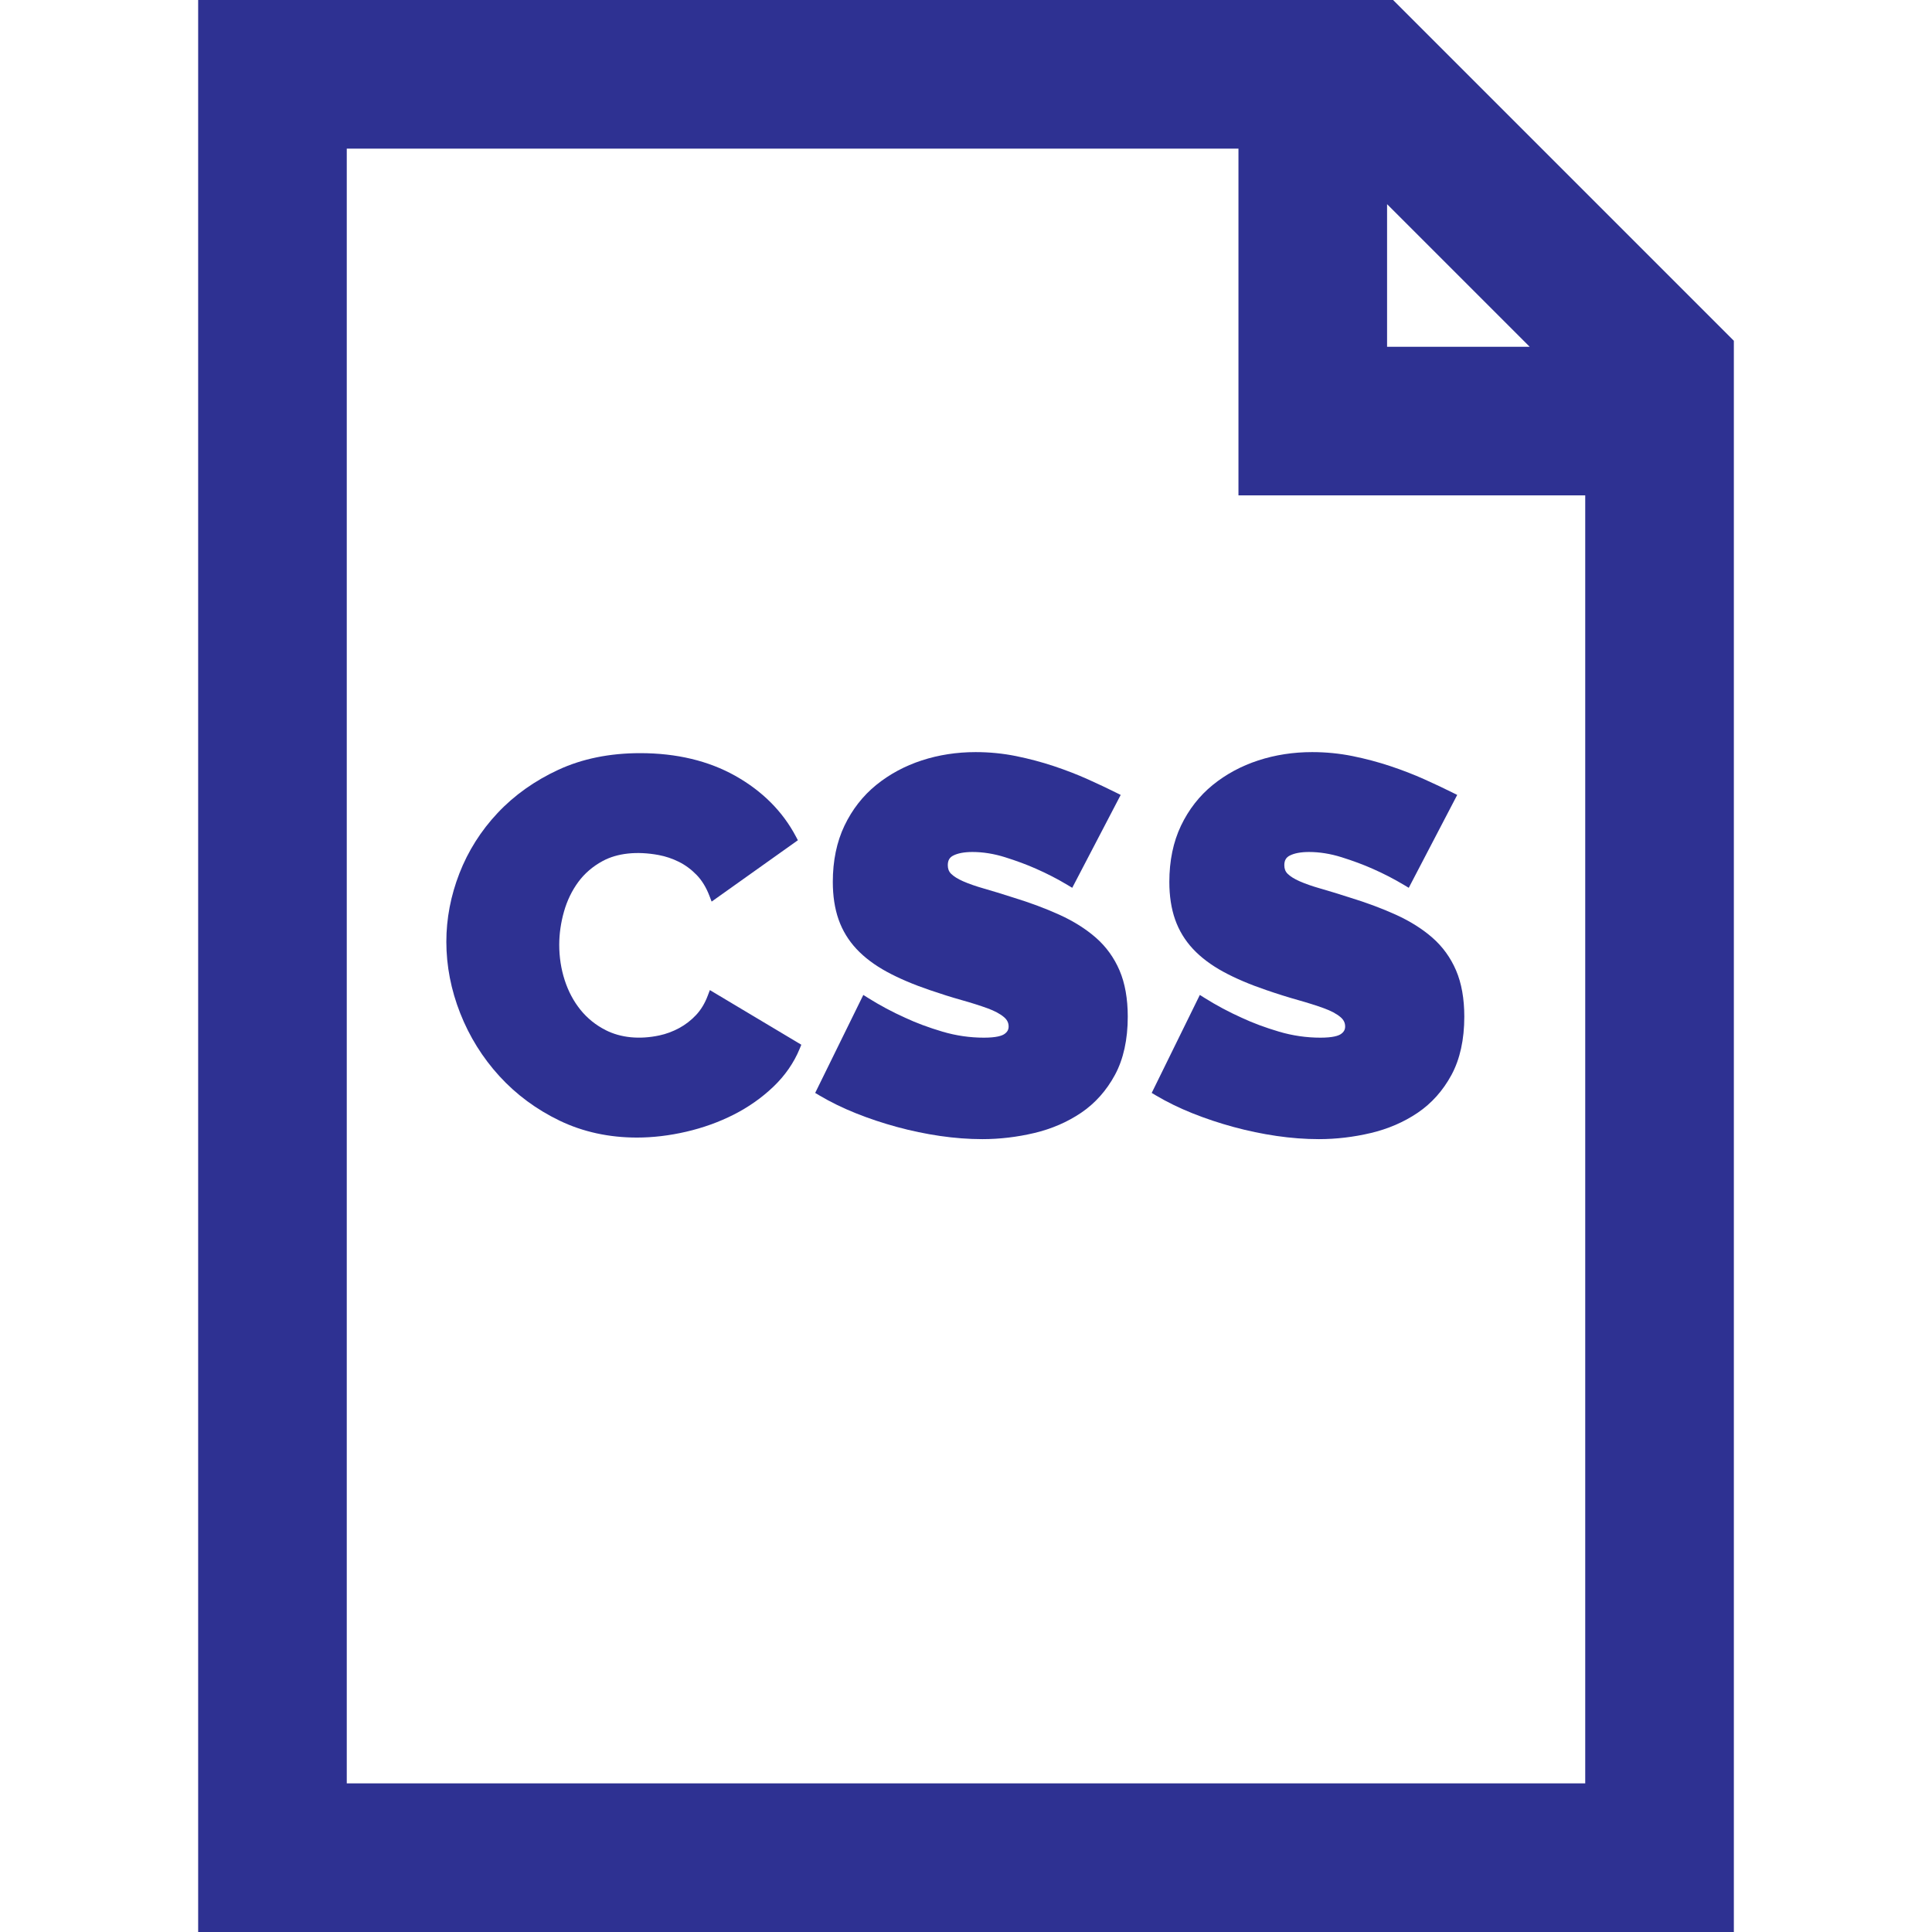 <?xml version="1.0" encoding="UTF-8"?>
<svg xmlns="http://www.w3.org/2000/svg" xmlns:xlink="http://www.w3.org/1999/xlink" version="1.1" width="800px" height="800px" viewBox="0,0,256,256">
  <g fill="#2e3192" fill-rule="nonzero" stroke="none" stroke-width="1" stroke-linecap="butt" stroke-linejoin="miter" stroke-miterlimit="10" stroke-dasharray="" stroke-dashoffset="0" font-family="none" font-weight="none" font-size="none" text-anchor="none" style="mix-blend-mode: normal">
    <g transform="scale(0.5,0.5)">
      <g>
        <g>
          <path d="M188.121,262.383l-0.554,1.466c-0.761,2.032 -1.805,3.763 -3.105,5.145c-1.323,1.407 -2.834,2.574 -4.49,3.466c-1.676,0.903 -3.438,1.556 -5.237,1.94c-5.27,1.126 -10.243,0.624 -14.224,-1.402c-2.623,-1.333 -4.868,-3.142 -6.672,-5.375c-1.821,-2.255 -3.228,-4.896 -4.184,-7.852c-0.964,-2.974 -1.452,-6.13 -1.452,-9.381c0,-2.901 0.424,-5.864 1.259,-8.809c0.824,-2.911 2.101,-5.552 3.791,-7.849c1.67,-2.27 3.844,-4.137 6.46,-5.551c3.843,-2.081 9.026,-2.669 14.849,-1.587c1.839,0.343 3.648,0.953 5.375,1.813c1.696,0.848 3.27,2.013 4.676,3.462c1.385,1.428 2.519,3.274 3.37,5.486l0.608,1.578l22.855,-16.261l-0.538,-1.016c-3.504,-6.627 -8.896,-12.023 -16.024,-16.037c-7.108,-4 -15.603,-6.028 -25.25,-6.028c-8.054,0 -15.336,1.479 -21.642,4.397c-6.279,2.905 -11.704,6.758 -16.119,11.458c-4.415,4.696 -7.822,10.08 -10.123,15.999c-2.3,5.912 -3.466,12.008 -3.466,18.122c0,6.388 1.237,12.766 3.675,18.952c2.437,6.189 5.931,11.797 10.384,16.669c4.456,4.881 9.83,8.852 15.977,11.809c6.169,2.967 13.063,4.471 20.488,4.471c4.211,0 8.602,-0.521 13.047,-1.55c4.445,-1.029 8.672,-2.549 12.565,-4.517c3.917,-1.985 7.454,-4.47 10.513,-7.391c3.105,-2.96 5.459,-6.359 6.995,-10.1l0.429,-1.046z"></path>
        </g>
      </g>
      <g>
        <g>
          <path d="M296.694,257.183c-1.447,-3.385 -3.557,-6.302 -6.27,-8.679c-2.658,-2.325 -5.897,-4.366 -9.624,-6.065c-3.671,-1.671 -7.83,-3.222 -12.339,-4.604c-2.876,-0.927 -5.465,-1.72 -7.694,-2.357c-2.164,-0.616 -4.03,-1.268 -5.551,-1.938c-1.403,-0.618 -2.475,-1.291 -3.185,-2.001c-0.575,-0.575 -0.856,-1.309 -0.856,-2.242c0,-1.258 0.44,-2.045 1.426,-2.555c1.231,-0.635 2.954,-0.957 5.119,-0.957c2.791,0 5.696,0.466 8.636,1.389c3.022,0.947 5.78,1.972 8.205,3.051c2.893,1.268 5.719,2.727 8.398,4.335l1.195,0.717l12.841,-24.614l-1.195,-0.597c-2.236,-1.117 -4.756,-2.308 -7.492,-3.537c-2.787,-1.252 -5.821,-2.429 -9.015,-3.495c-3.212,-1.069 -6.581,-1.964 -10.009,-2.66c-3.467,-0.702 -7.08,-1.06 -10.739,-1.06c-4.985,0 -9.782,0.74 -14.26,2.202c-4.502,1.469 -8.561,3.656 -12.067,6.5c-3.538,2.87 -6.372,6.5 -8.422,10.791c-2.052,4.293 -3.092,9.307 -3.092,14.903c0,3.717 0.512,7.063 1.522,9.946c1.021,2.921 2.624,5.557 4.76,7.839c2.108,2.253 4.817,4.288 8.05,6.044c3.178,1.73 7.004,3.361 11.366,4.843c2.946,1.013 5.776,1.902 8.411,2.643c2.556,0.718 4.868,1.449 6.867,2.174c1.868,0.681 3.336,1.462 4.36,2.324c0.856,0.719 1.255,1.516 1.255,2.509c0,0.853 -0.354,1.476 -1.147,2.015c-0.634,0.431 -2.087,0.945 -5.397,0.945c-3.715,0 -7.416,-0.538 -10.999,-1.6c-3.642,-1.078 -6.942,-2.308 -9.83,-3.661c-3.417,-1.527 -6.748,-3.307 -9.9,-5.288l-1.234,-0.776l-12.757,25.968l1.042,0.62c2.981,1.771 6.265,3.378 9.763,4.777c3.49,1.396 7.156,2.616 10.894,3.631c3.743,1.019 7.575,1.818 11.389,2.376c3.818,0.559 7.592,0.843 11.217,0.843c4.573,0 9.198,-0.545 13.744,-1.621c4.591,-1.086 8.771,-2.889 12.424,-5.358c3.697,-2.498 6.714,-5.879 8.967,-10.044c2.254,-4.175 3.398,-9.371 3.398,-15.443c-0.001,-4.75 -0.734,-8.866 -2.175,-12.233z"></path>
        </g>
      </g>
      <g>
        <g>
          <path d="M385.88,257.183c-1.45,-3.385 -3.558,-6.302 -6.273,-8.679c-2.658,-2.325 -5.897,-4.366 -9.624,-6.065c-3.671,-1.671 -7.83,-3.222 -12.339,-4.604c-2.876,-0.927 -5.465,-1.72 -7.694,-2.357c-2.164,-0.616 -4.03,-1.268 -5.551,-1.938c-1.402,-0.617 -2.475,-1.291 -3.185,-2.001c-0.576,-0.575 -0.856,-1.31 -0.856,-2.242c0,-1.256 0.44,-2.045 1.427,-2.555c1.231,-0.635 2.953,-0.957 5.117,-0.957c2.791,0 5.696,0.466 8.636,1.389c3.022,0.947 5.78,1.972 8.205,3.051c2.893,1.268 5.719,2.727 8.398,4.335l1.195,0.717l12.841,-24.614l-1.195,-0.597c-2.236,-1.117 -4.756,-2.308 -7.492,-3.537c-2.787,-1.252 -5.821,-2.429 -9.015,-3.495c-3.212,-1.069 -6.581,-1.964 -10.009,-2.66c-3.467,-0.702 -7.08,-1.06 -10.739,-1.06c-4.986,0 -9.783,0.74 -14.26,2.202c-4.504,1.47 -8.562,3.657 -12.066,6.5c-3.538,2.87 -6.372,6.5 -8.422,10.791c-2.052,4.294 -3.092,9.308 -3.092,14.903c0,3.717 0.512,7.063 1.522,9.946c1.021,2.921 2.623,5.557 4.759,7.839c2.108,2.253 4.818,4.288 8.05,6.044c3.177,1.729 7.004,3.361 11.368,4.843c2.937,1.012 5.767,1.9 8.41,2.643c2.555,0.718 4.867,1.449 6.867,2.174c1.868,0.681 3.336,1.462 4.36,2.324c0.856,0.719 1.255,1.516 1.255,2.509c0,0.853 -0.354,1.476 -1.147,2.015c-0.634,0.431 -2.087,0.945 -5.397,0.945c-3.714,0 -7.415,-0.538 -11,-1.6c-3.644,-1.079 -6.945,-2.309 -9.829,-3.661c-3.419,-1.527 -6.749,-3.307 -9.901,-5.288l-1.234,-0.776l-12.755,25.968l1.042,0.62c2.98,1.771 6.263,3.377 9.765,4.777c3.491,1.396 7.156,2.618 10.894,3.631c3.744,1.019 7.576,1.818 11.39,2.376c3.816,0.559 7.591,0.843 11.217,0.843c4.573,0 9.198,-0.545 13.744,-1.621c4.591,-1.086 8.771,-2.889 12.424,-5.358c3.697,-2.498 6.714,-5.879 8.967,-10.044c2.254,-4.175 3.398,-9.371 3.398,-15.443c-0.002,-4.75 -0.734,-8.866 -2.176,-12.233z"></path>
        </g>
      </g>
      <g>
        <g>
          <path d="M369.182,0h-316.669v512h406.974v-421.695zM367.59,54.105l37.792,37.792h-37.792zM420.103,472.615h-328.206v-433.23h236.308v91.897h91.897v341.333z"></path>
        </g>
      </g>
    </g>
  </g>
</svg>
